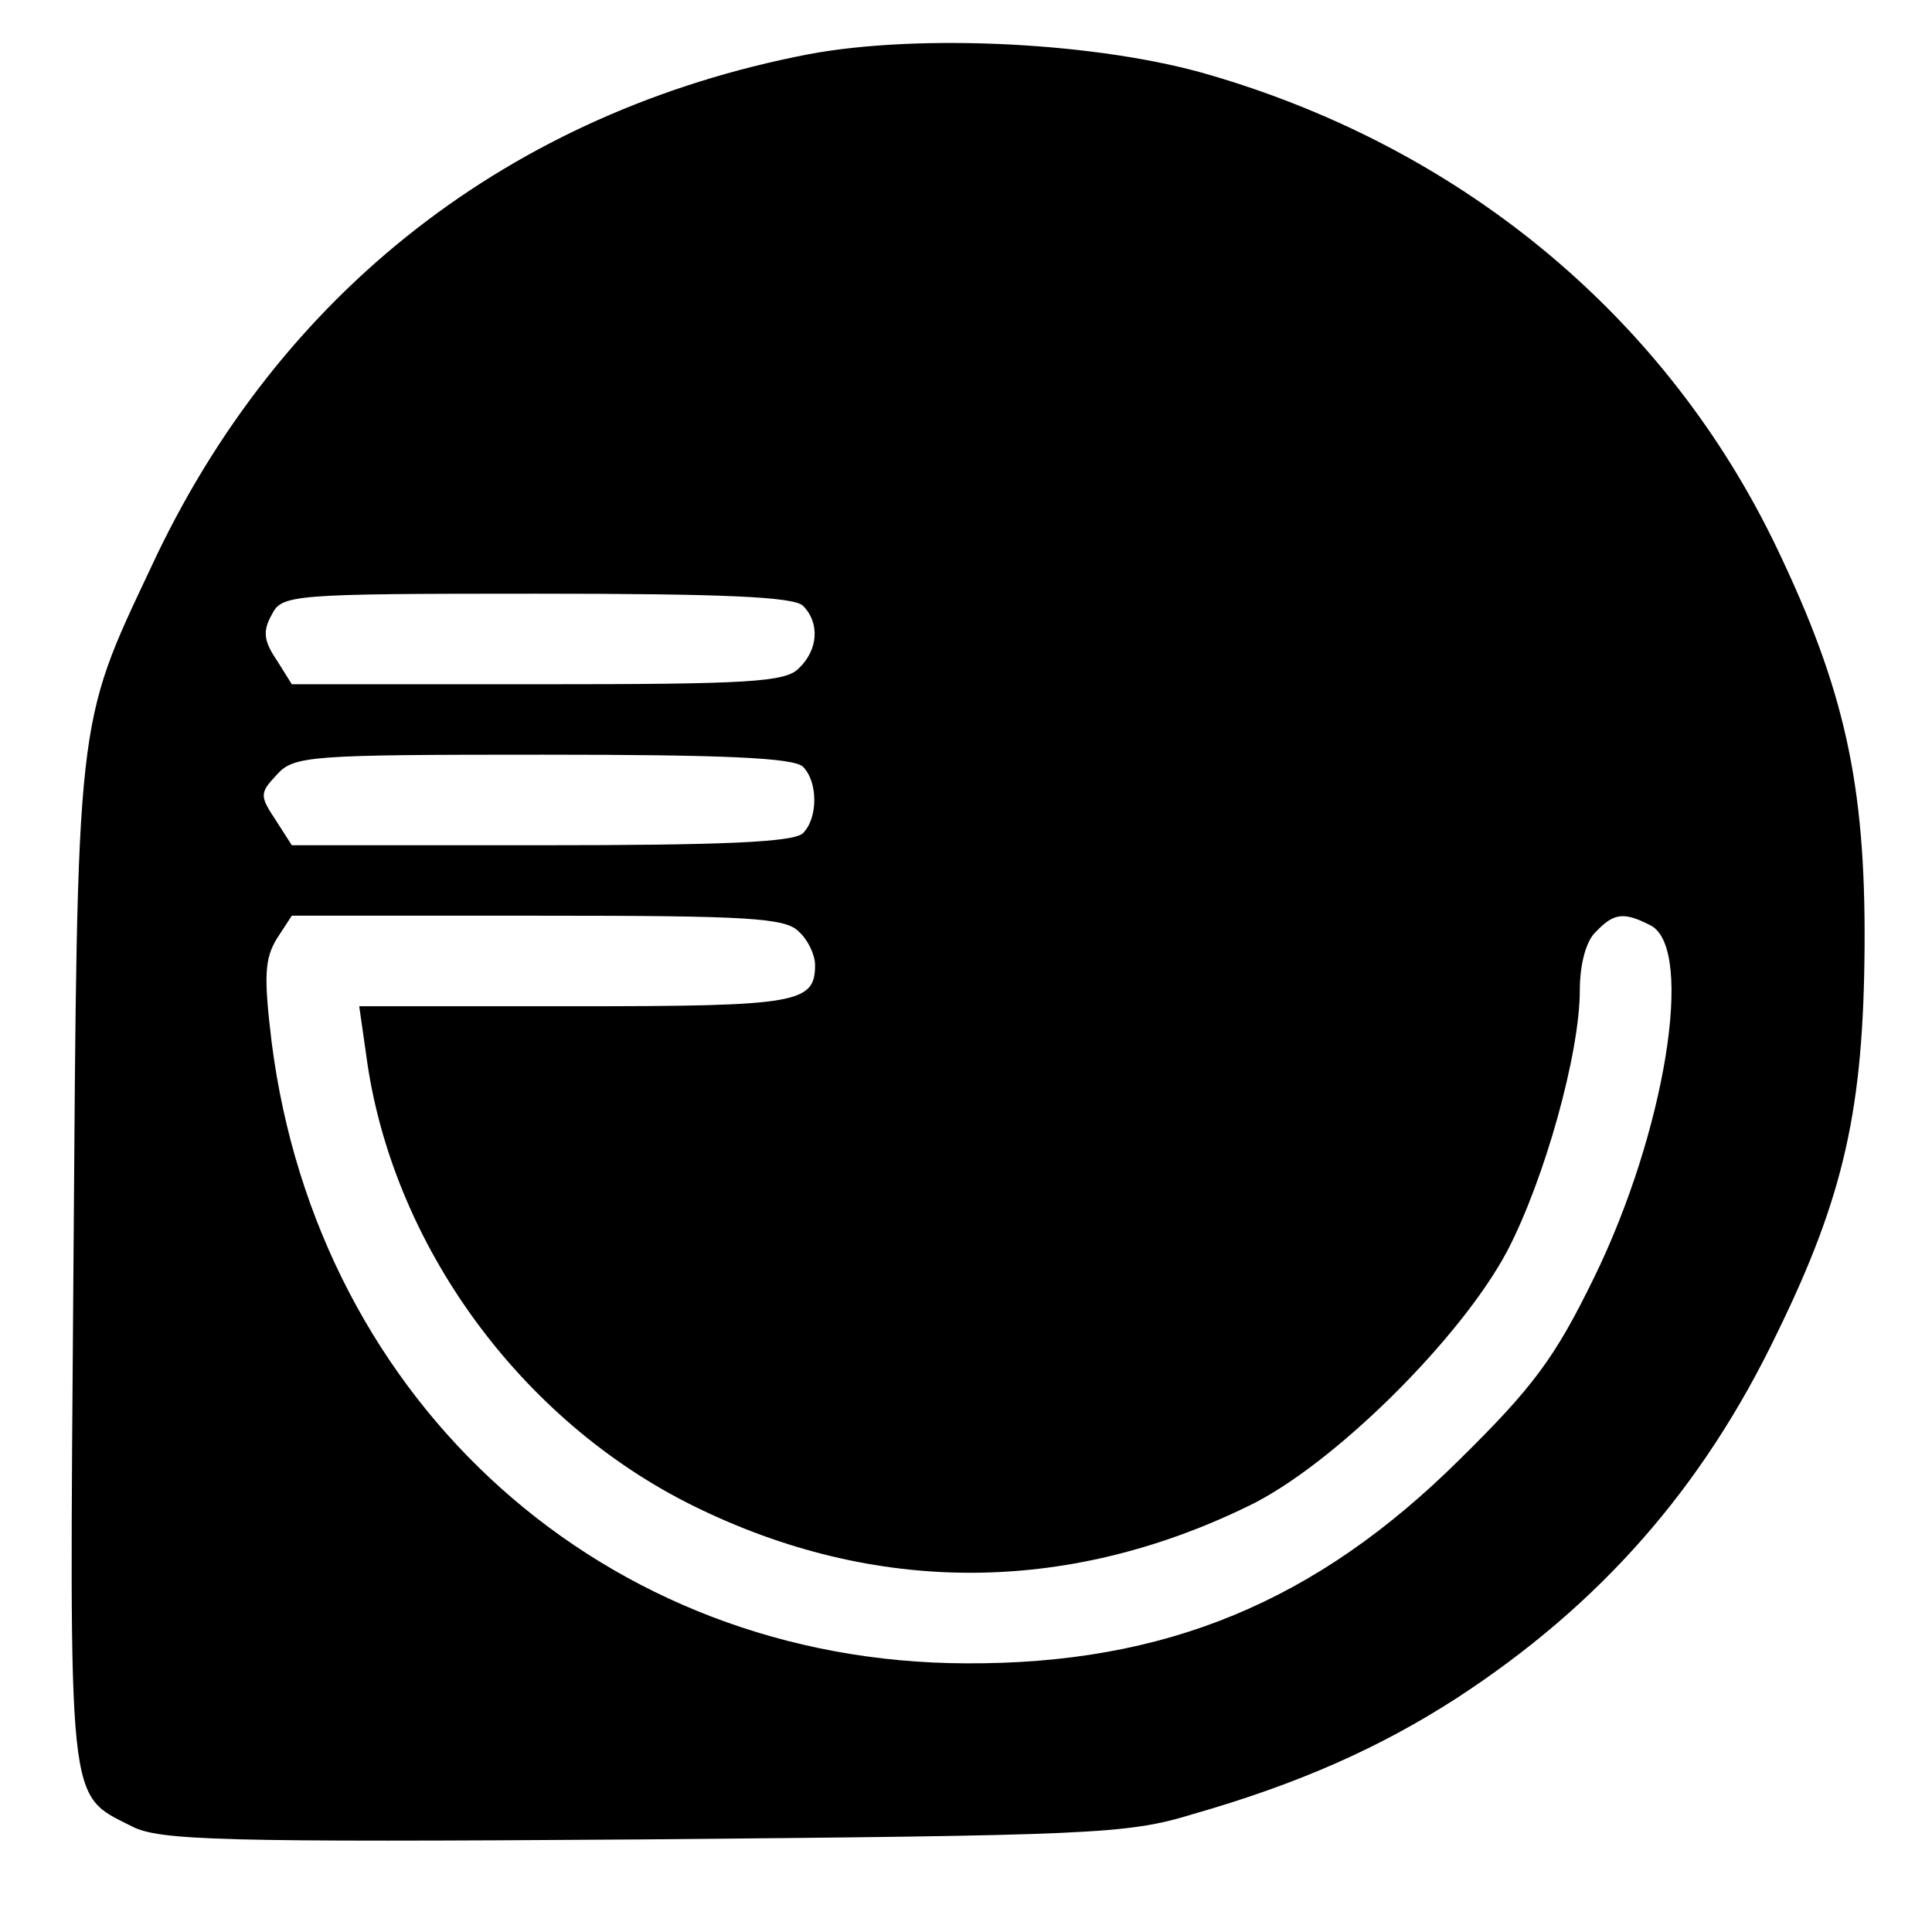 <?xml version="1.0" standalone="no"?>
<!DOCTYPE svg PUBLIC "-//W3C//DTD SVG 20010904//EN"
 "http://www.w3.org/TR/2001/REC-SVG-20010904/DTD/svg10.dtd">
<svg version="1.0" xmlns="http://www.w3.org/2000/svg"
 width="192pt" height="192pt" viewBox="0 0 192 192"
 preserveAspectRatio="xMidYMid meet">
<g transform="translate(0,192) scale(0.1,-0.1)"
fill="#000000" stroke="none">
<path d="M803 1866 c-295 -57 -526 -236 -653 -510 -75 -159 -73 -145 -77 -694
-4 -544 -7 -524 58 -557 27 -14 87 -16 507 -13 446 4 482 5 547 25 105 30 186
66 262 115 143 93 245 209 319 363 67 137 86 224 87 385 1 161 -20 255 -87
395 -109 228 -310 396 -562 470 -110 33 -290 42 -401 21z m-5 -548 c17 -17 15
-44 -4 -62 -13 -14 -51 -16 -259 -16 l-245 0 -15 24 c-13 19 -14 29 -5 45 10
20 18 21 263 21 184 0 256 -3 265 -12z m0 -160 c15 -15 15 -51 0 -66 -9 -9
-80 -12 -260 -12 l-248 0 -16 25 c-16 24 -16 27 1 45 17 19 32 20 265 20 178
0 249 -3 258 -12z m-4 -164 c9 -8 16 -23 16 -33 0 -38 -17 -41 -238 -41 l-215
0 7 -49 c25 -187 153 -363 326 -448 179 -88 369 -88 550 0 84 40 212 167 258
254 37 71 72 196 72 259 0 25 6 49 16 58 18 19 28 20 55 6 43 -24 14 -205 -57
-350 -39 -80 -61 -109 -133 -180 -143 -142 -293 -204 -491 -203 -358 1 -644
257 -690 617 -8 66 -7 83 5 103 l15 23 245 0 c208 0 246 -2 259 -16z"/>
</g>
</svg>
